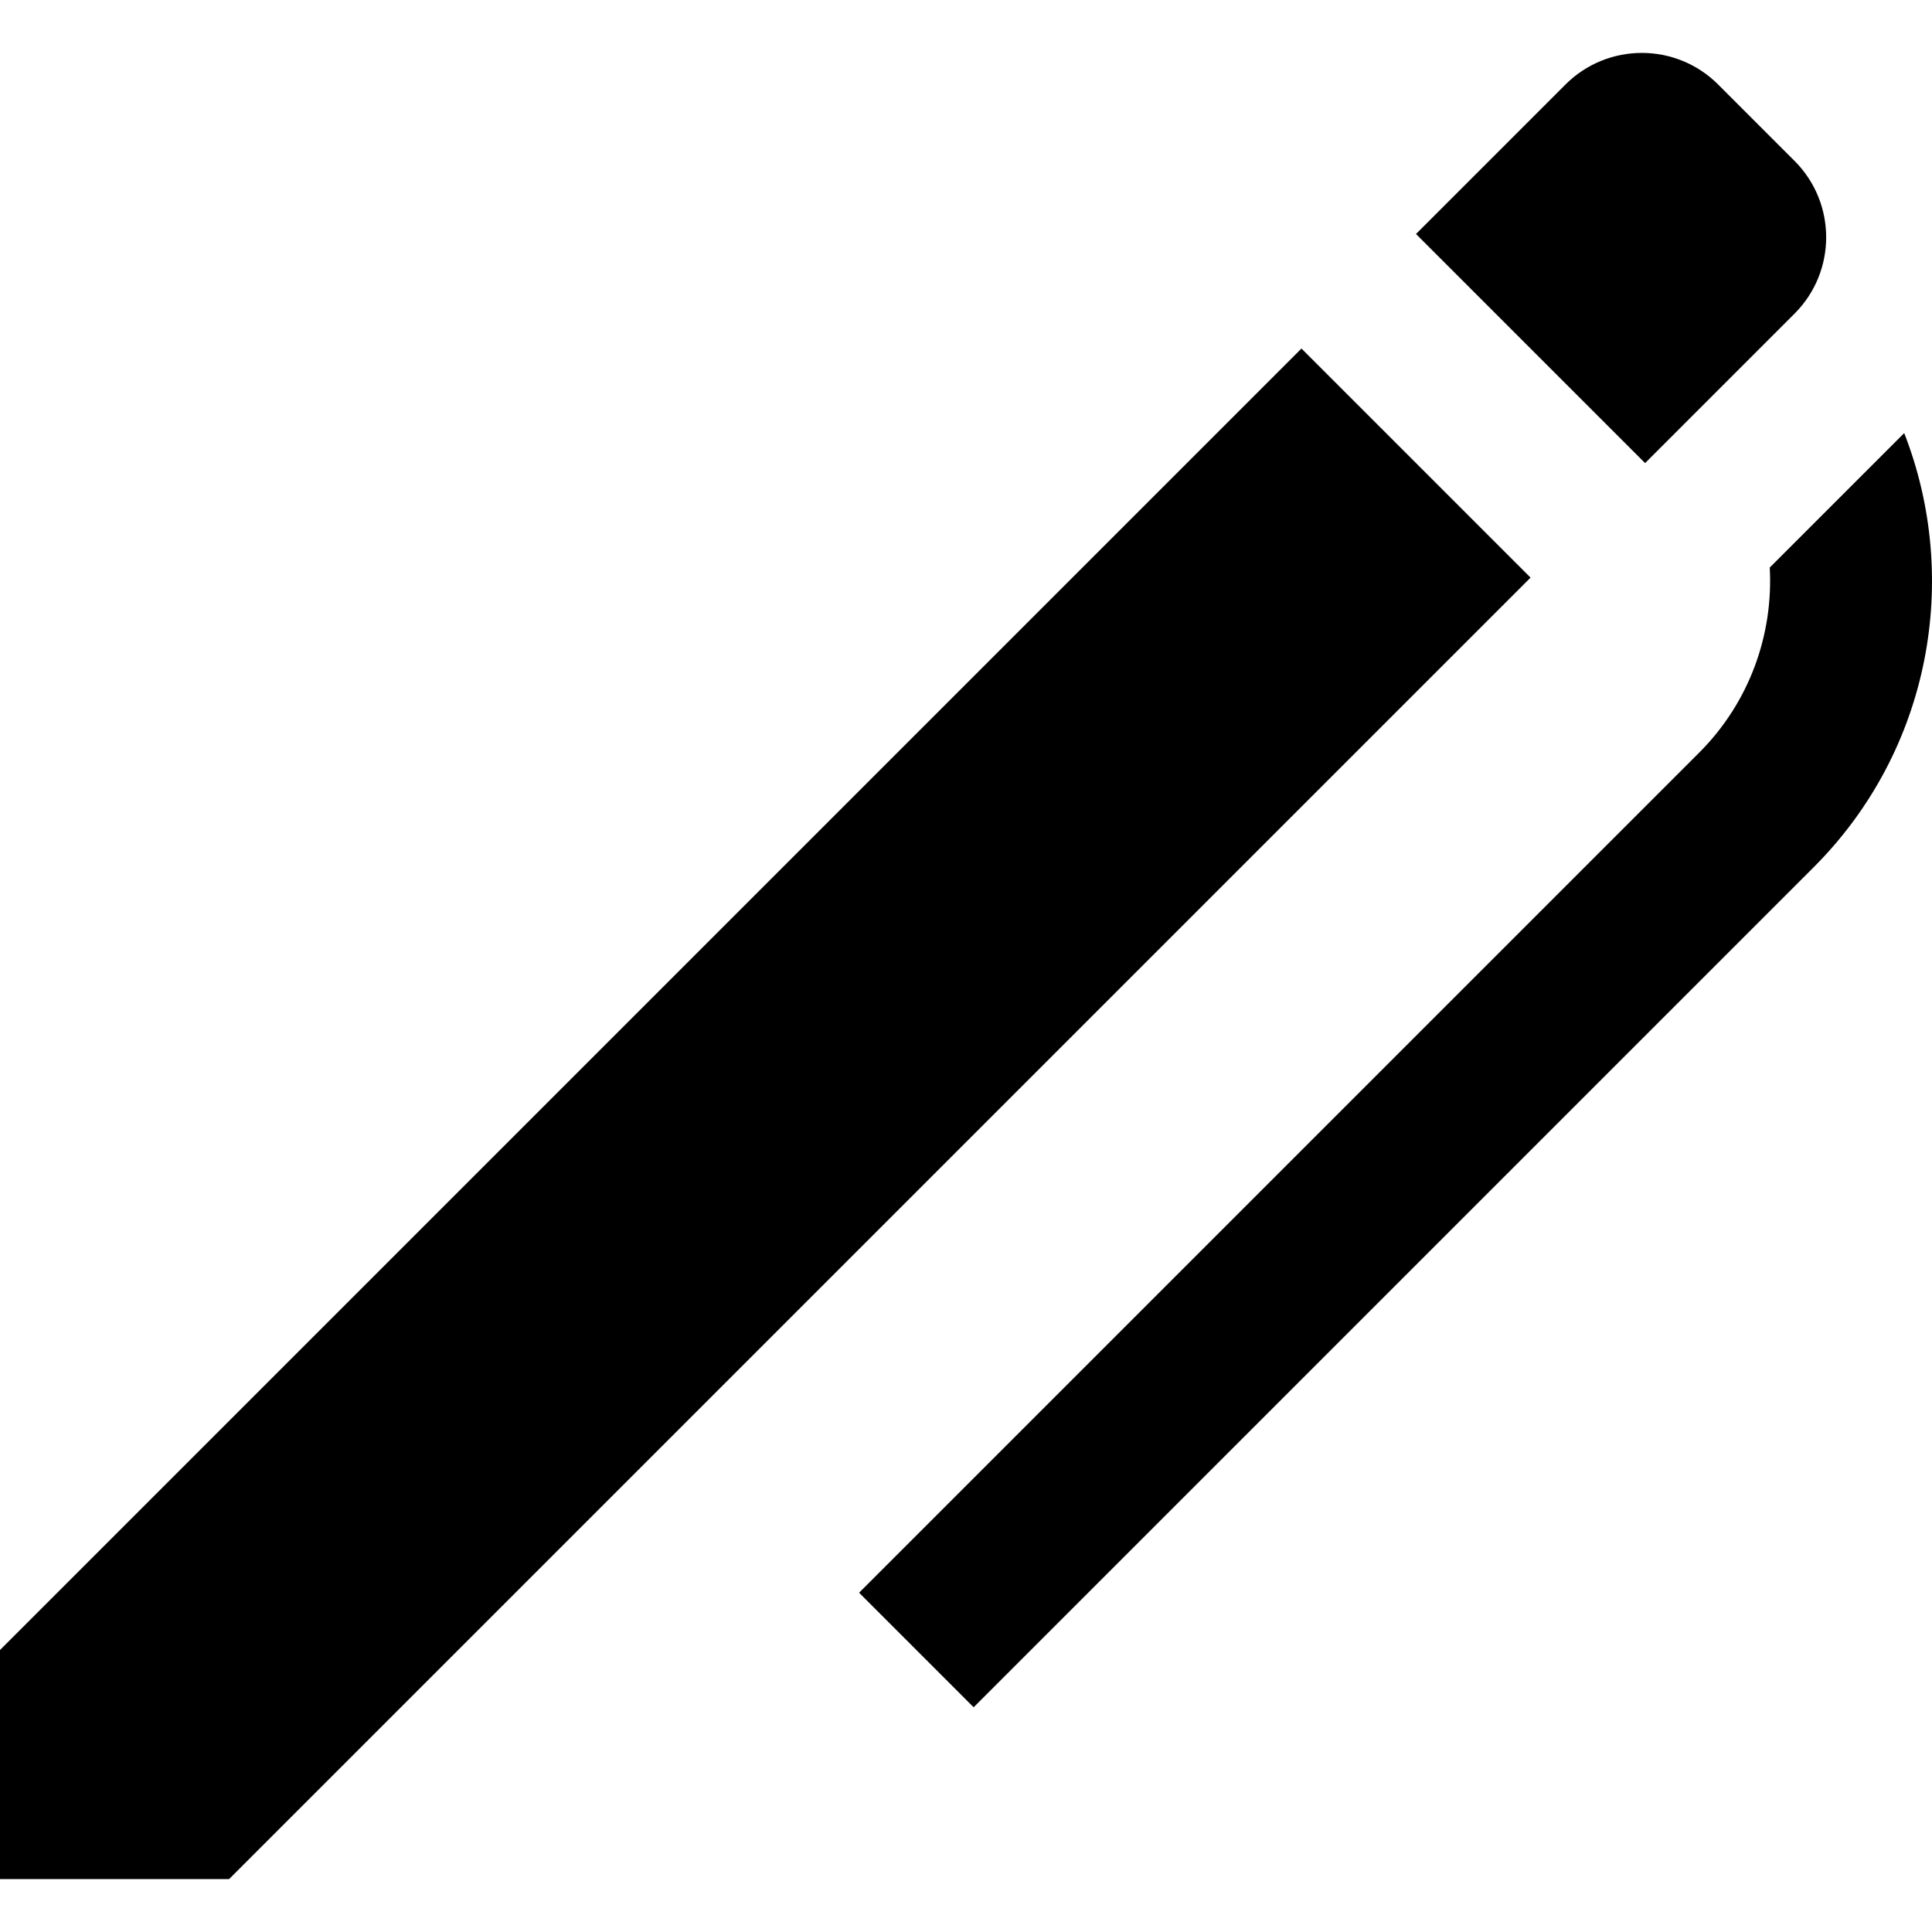 <?xml version="1.0" encoding="iso-8859-1"?>
<!-- Uploaded to: SVG Repo, www.svgrepo.com, Generator: SVG Repo Mixer Tools -->
<svg fill="#000000" height="800px" width="800px" version="1.1" id="Layer_1" xmlns="http://www.w3.org/2000/svg" xmlns:xlink="http://www.w3.org/1999/xlink" 
	 viewBox="0 0 512.001 512.001" xml:space="preserve">
<g>
	<g>
		<polygon points="344.9,92.365 0,437.267 0,497.98 60.712,497.98 405.612,153.079 		"/>
	</g>
</g>
<g>
	<g>
		<path d="M475.574,42.642l-20.237-20.238c-11.177-11.175-29.297-11.177-40.474,0L375.257,62.01l60.712,60.714l39.607-39.607
			C486.749,71.941,486.75,53.819,475.574,42.642z"/>
	</g>
</g>
<g>
	<g>
		<path d="M504.635,114.77l-35.633,35.631c0.966,17.65-5.27,35.626-18.723,49.08L227.671,422.088l30.355,30.355l222.609-222.607
			C511.691,198.782,519.674,153.279,504.635,114.77z"/>
	</g>
</g>
</svg>